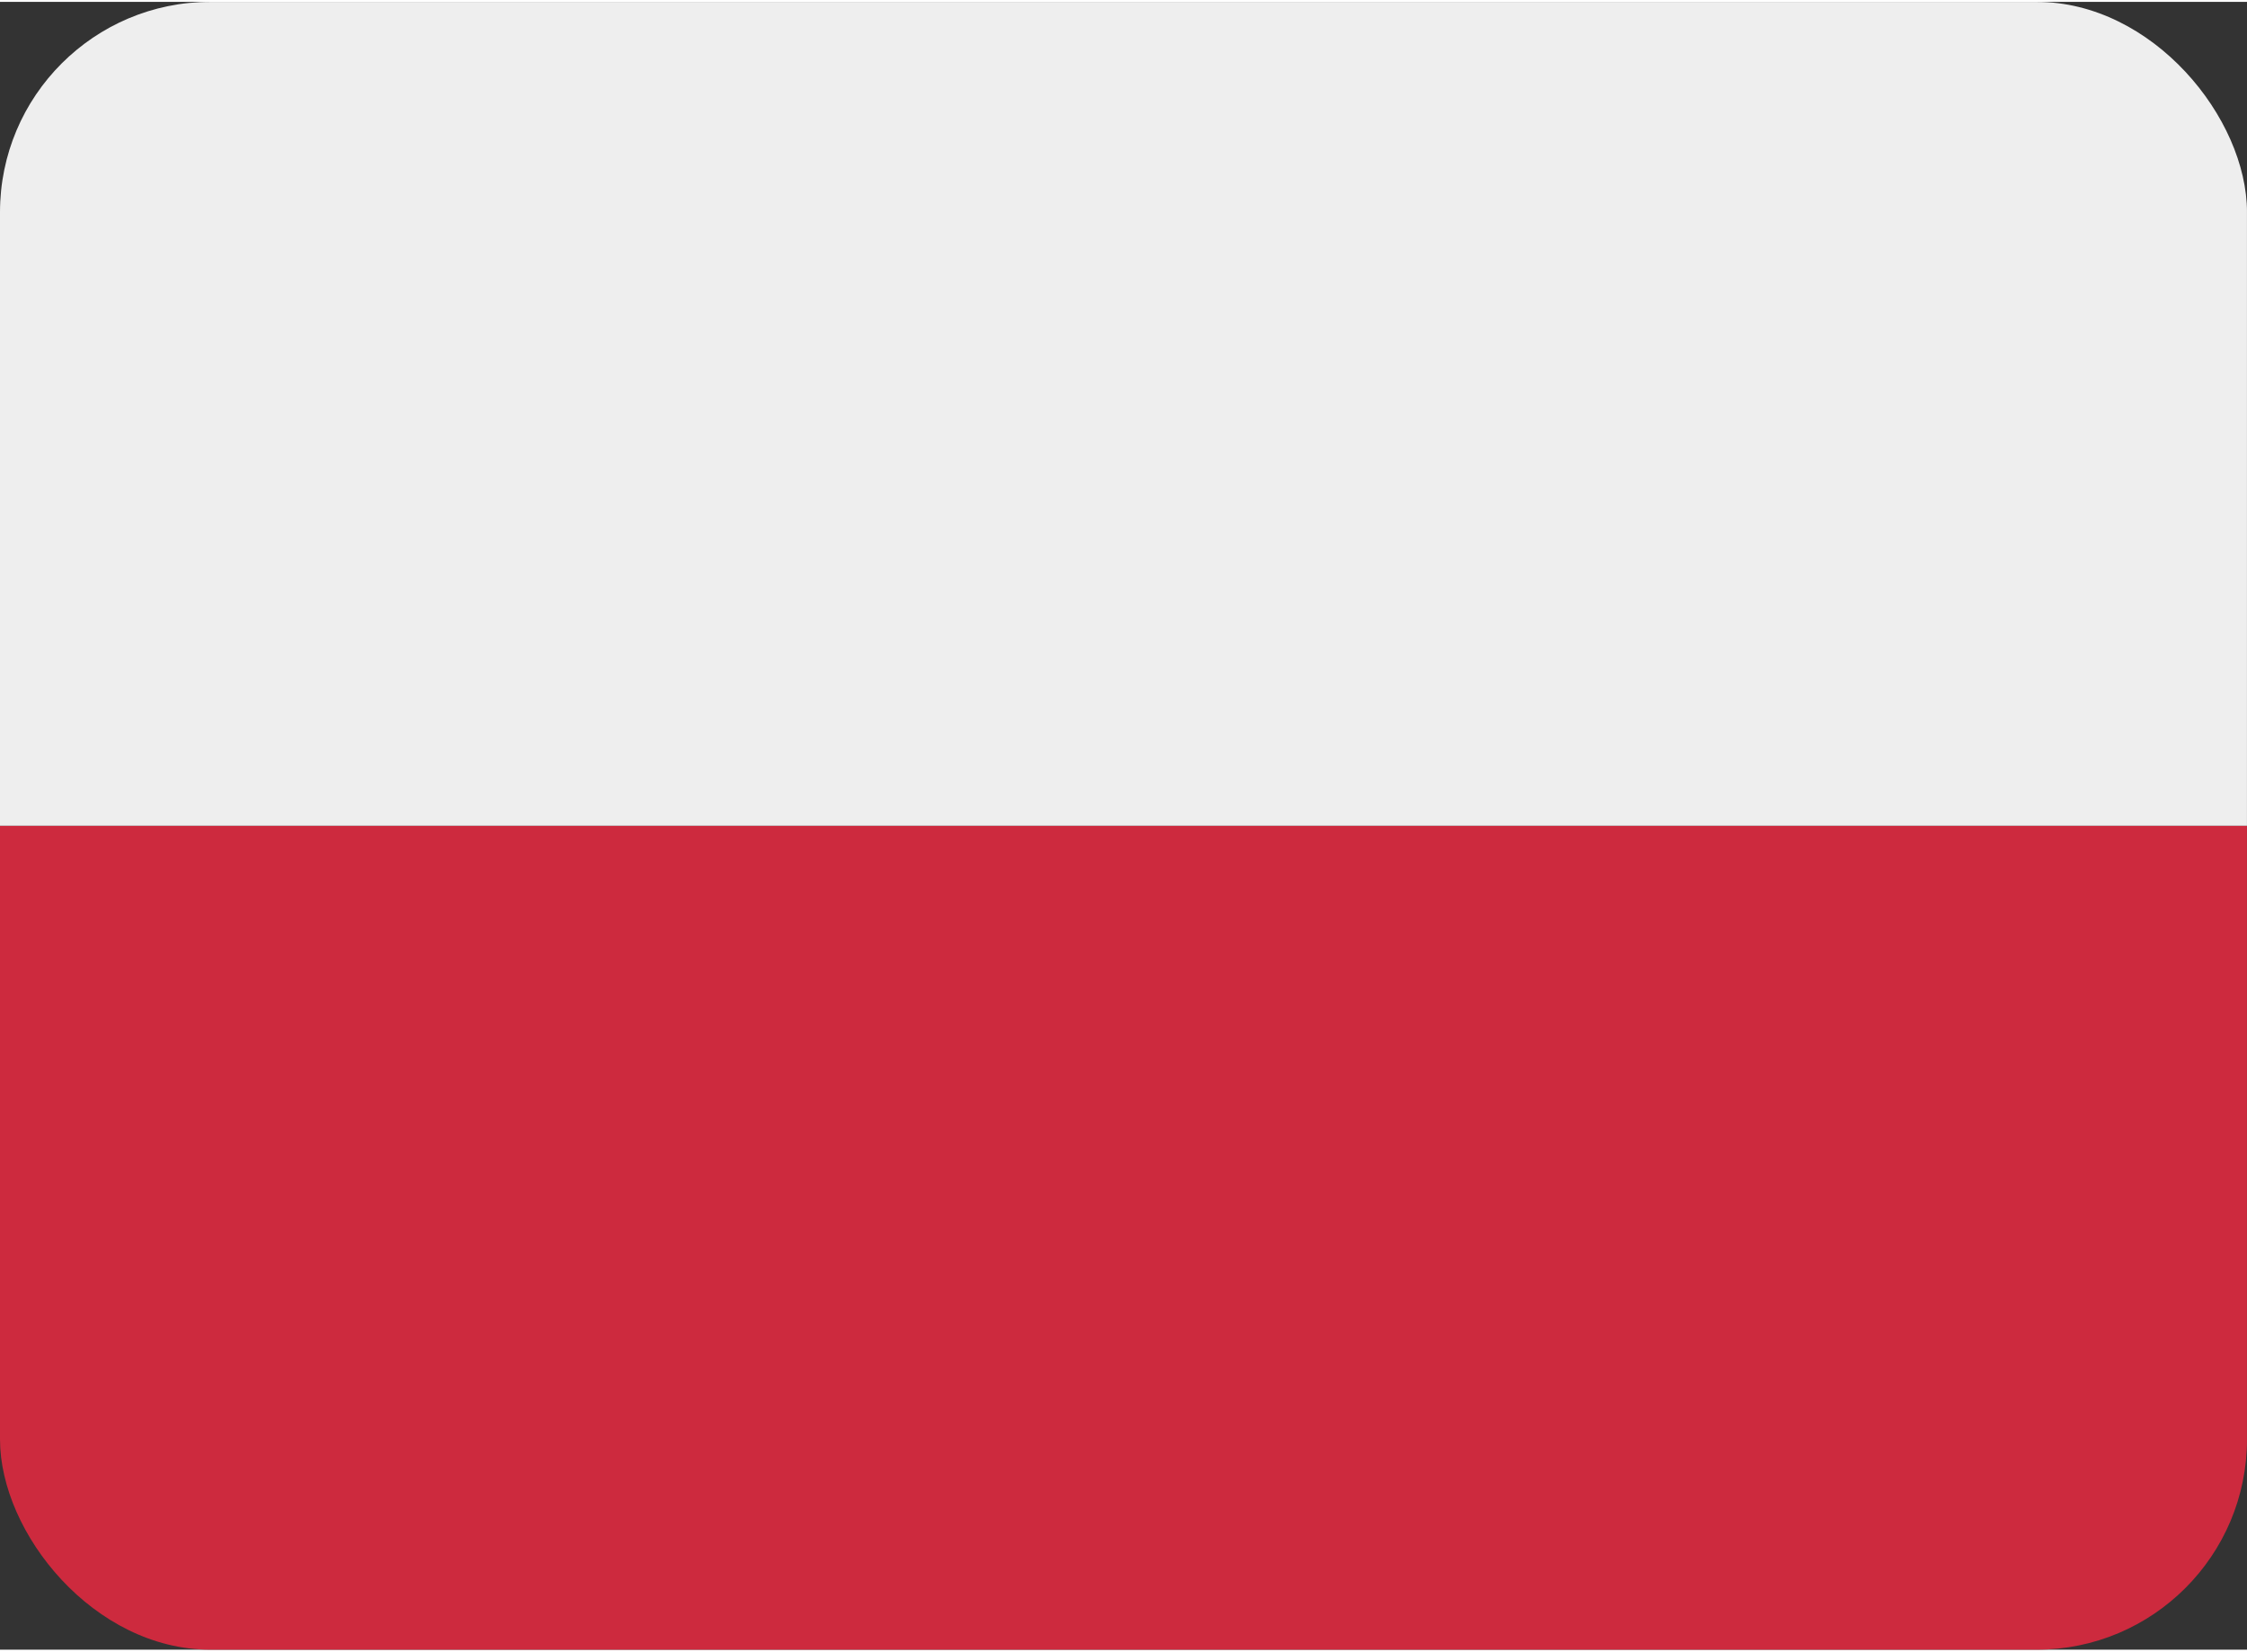 <svg xmlns="http://www.w3.org/2000/svg" id="Layer_1" data-name="Layer 1" viewBox="0 0 595.28 436.54" width="200" height="147"><rect x="0" y="0" width="595.28" height="436.54" fill="#333333" stroke="none"/><defs><style>.cls-1{fill:none;}.cls-2{clip-path:url(#clip-path);}.cls-3{fill:#cd2a3e;}.cls-4{fill:#eee;}</style><clipPath id="clip-path" transform="translate(0 -202.68)"><rect width="595.28" height="436.54" y="202.68" class="cls-1" rx="55.74"/></clipPath></defs><path id="hungary" d="M0 0H595.28V436.54H0z" class="cls-1"/><path d="M595.28 55.74A55.77 55.77 0 0 0 539.53 0H55.74A55.77 55.77 0 0 0 0 55.74v325.05a55.77 55.77 0 0 0 55.74 55.74h483.79a55.77 55.77 0 0 0 55.75-55.74Z" class="cls-1"/><g class="cls-2"><path d="M0 218.27H595.27V436.54H0z" class="cls-3"/><path d="M0 0H595.27V218.27H0z" class="cls-4"/></g></svg>